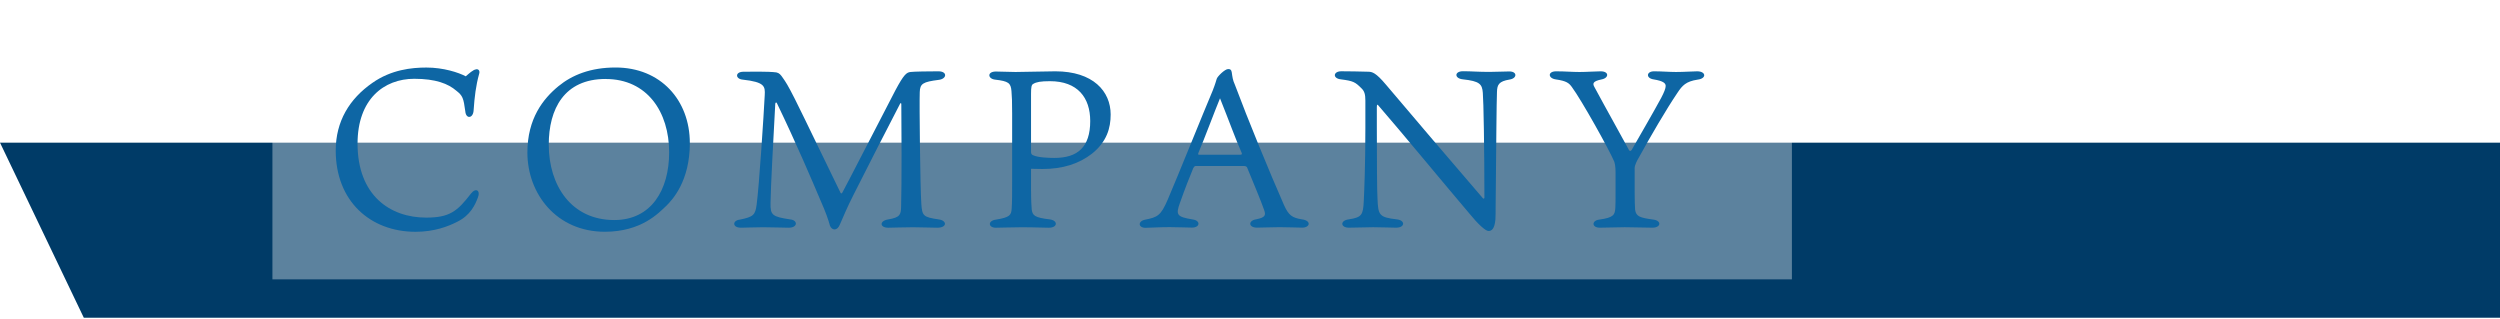 <?xml version="1.0" encoding="UTF-8"?><svg xmlns="http://www.w3.org/2000/svg" xmlns:xlink="http://www.w3.org/1999/xlink" viewBox="0 0 595.57 76"><defs><style>.f{fill:#003b67;}.g{fill:#0e66a4;}.h{fill:#fff;filter:url(#d);opacity:.6;}</style><filter id="d" filterUnits="userSpaceOnUse"><feOffset dx="3" dy="3"/><feGaussianBlur result="e" stdDeviation="3"/><feFlood flood-color="#4c4c4c" flood-opacity=".75"/><feComposite in2="e" operator="in"/><feComposite in="SourceGraphic"/></filter></defs><g id="a"/><g id="b"><g id="c"><polygon class="f" points="19.97 75.7 595.57 75.7 595.57 33.98 0 33.98 19.97 75.7"/><rect class="h" x="61.9" y="6.35" width="361.98" height="57.2"/><g><path class="g" d="M113.42,16.51c.48-.11,1.02,.27,.7,1.18-.75,2.73-1.07,5.36-1.29,8.58-.11,1.98-1.82,2.14-1.98,.27-.43-3.22-.64-3.75-2.14-4.93-1.93-1.66-4.88-2.84-10.02-2.84-7.24,0-13.51,4.88-13.51,15.44,0,12.33,7.72,17.63,16.35,17.63,5.52,0,7.4-1.45,10.67-5.73,1.18-1.5,2.31-.7,1.66,.91-.64,1.72-1.77,4.29-4.99,5.84-2.09,1.07-5.41,2.36-9.86,2.36-10.83,0-19.03-7.34-19.03-19.35,0-6.97,3.27-12.33,8.74-16.13,4.5-3.16,9.38-3.65,12.86-3.65,4.07,0,7.66,1.18,9.38,2.09,.75-.64,1.77-1.61,2.47-1.66Z"/><path class="g" d="M164.34,34.09c0,9-4.07,13.45-5.68,15.01-1.72,1.61-5.84,6.11-14.58,6.11-11.52,0-18.44-9.06-18.44-18.87,0-8.09,3.75-12.81,7.4-15.81,3.27-2.68,7.66-4.45,13.61-4.45,10.72,0,17.69,7.77,17.69,18.01Zm-20.05-15.28c-9.91,0-13.56,7.18-13.56,15.65,0,9.7,5.36,17.96,15.6,17.96,8.84,0,13.08-7.18,13.08-16.13,0-9.65-5.25-17.47-15.12-17.47Z"/><path class="g" d="M176.44,54.24c-1.98,0-2.04-1.72-.16-1.93,3.22-.64,3.65-1.13,3.97-3.54,.59-4.29,1.72-21.81,1.93-26.1,.11-2.09,.05-3.11-5.25-3.7-1.77-.16-1.88-1.88,.21-1.88,1.39,0,5.84-.11,7.82,.16,.7,.16,1.02,.54,1.56,1.34,.64,.91,1.13,1.61,2.84,4.99,2.09,4.13,9.38,19.35,10.88,22.35,.11,.21,.27,.21,.43-.05,.91-1.61,8.15-15.76,12.65-24.39,1.98-3.7,2.63-4.24,3.59-4.34,.8-.11,4.45-.16,6.65-.16s2.04,1.82,.05,2.04c-3.7,.48-4.45,.86-4.5,2.95-.11,2.73,.11,22.89,.38,26.64,.21,2.79,.43,3.11,4.13,3.65,2.04,.27,2.04,1.98-.32,1.98-2.09,0-3.27-.11-5.79-.11-2.09,0-5.04,.11-5.9,.11-2.09,0-2.14-1.66,0-1.98,2.84-.48,3-1.13,3.06-3,.16-5.09,.11-20.26,.05-24.39,0-.43-.16-.32-.27-.21-3.32,6.38-7.66,14.9-10.99,21.49-1.77,3.48-2.41,5.15-3.38,7.34-.64,1.61-1.93,1.39-2.36,.27-.38-1.39-.91-3-2.31-6.16-1.77-4.18-5.68-13.4-10.34-23.05-.11-.21-.32-.21-.38,.16-.48,8.9-1.07,19.56-1.13,23.69-.05,2.84,.43,3.22,4.66,3.86,1.88,.16,1.88,1.98-.32,1.98-1.61,0-3.7-.11-6.11-.11-1.82,0-4.34,.11-5.36,.11Z"/><path class="g" d="M245.63,45.4c0,2.68,.11,3.81,.16,4.56,.21,1.39,.7,1.88,4.34,2.31,1.93,.27,1.88,1.98-.27,1.98-1.66,0-3-.11-6.54-.11-2.25,0-4.82,.11-6.11,.11-1.77,0-1.98-1.66,.05-1.93,3.32-.54,3.65-1.07,3.75-2.63,.11-1.66,.11-3.27,.11-6.59V27.01c0-3-.05-3.86-.16-5.31-.16-1.93-.7-2.36-3.91-2.73-1.77-.21-1.93-1.93,.21-1.93,.97,0,3.54,.11,4.66,.11,2.47,0,6.86-.16,9.49-.16,9,0,13.18,4.77,13.18,10.29,0,3.22-.91,6.49-4.45,9.33-3.11,2.41-6.97,3.65-11.79,3.65-.75,0-2.25-.05-2.73-.05v5.2Zm.48-8.42c1.13,.54,3.54,.64,5.09,.64,5.47,0,8.52-2.52,8.52-8.79,0-5.57-3-9.49-9.59-9.49-2.25,0-3.27,.21-3.97,.64-.43,.21-.54,.75-.54,2.36v13.78c0,.48,.11,.7,.48,.86Z"/><path class="g" d="M288.99,21.33c.48-1.18,.75-2.2,.86-2.52,.11-.54,1.93-2.36,2.73-2.36,.54,0,.75,.16,.86,.8,.16,1.07,.21,1.77,.75,2.95,3.06,8.2,8.31,20.96,11.68,28.62,1.13,2.52,1.98,3.05,4.23,3.43,2.36,.27,2.04,1.98,.11,1.98-1.23,0-3.27-.11-5.36-.11-1.72,0-4.29,.11-5.41,.11-2.04,0-2.14-1.66-.21-1.98,2.2-.43,2.36-.97,1.93-2.2-.75-2.2-2.68-6.75-3.97-9.92-.16-.48-.32-.59-1.07-.59h-11.25c-.27,0-.43,.21-.59,.48-.86,2.09-1.98,4.88-3.16,8.25-1.07,2.95-.8,3.38,3.06,4.02,1.88,.27,1.72,1.93-.21,1.93-1.56,0-3-.11-5.36-.11s-4.98,.16-5.73,.16c-1.72,0-1.88-1.55-.11-1.93,2.95-.59,3.75-.91,5.41-4.77,2.31-5.36,8.47-20.69,10.83-26.26Zm-3.54,15.22c-.05,.27,0,.32,.32,.32h9.54c.64,0,.59-.21,.48-.48-1.45-3.27-3-7.61-5.15-12.97-1.02,2.41-3.86,10.02-5.2,13.13Z"/><path class="g" d="M328,25.46v4.88c0,7.93,.05,15.49,.16,16.99,.16,3.86,.32,4.45,4.61,4.93,2.04,.21,1.98,1.98-.16,1.98-1.45,0-3.43-.11-5.47-.11-1.61,0-4.02,.11-5.79,.11-2.04,0-2.14-1.72-.05-1.98,3.16-.48,3.43-1.07,3.59-4.4,.11-2.36,.38-8.31,.38-17.37v-6.54c0-1.45-.21-2.25-.97-2.95-1.45-1.45-1.93-1.72-4.82-2.09-2.09-.21-1.88-1.93,.05-1.93,.75,0,5.47,.05,6.54,.11,.8,.05,1.66,.16,4.13,3.11,6.7,7.93,15.44,18.17,23.05,27.01,.16,.21,.38,.11,.38-.11,0-11.31-.21-23.26-.38-24.98-.16-2.09-.75-2.79-4.77-3.22-2.04-.21-2.04-1.93,.05-1.93s3.59,.16,6.22,.16c1.13,0,4.07-.11,4.82-.11,1.93,0,1.88,1.66,.05,1.93-2.57,.43-2.95,1.23-3,2.95-.11,2.79-.16,11.63-.32,27.5,0,.8,0,2.14-.05,2.9-.21,2.2-.86,2.73-1.66,2.73-.7,0-2.52-1.66-4.56-4.18-6.11-7.18-16.4-19.67-21.76-25.83-.11-.16-.27-.11-.27,.43Z"/><path class="g" d="M388.08,35.75c.21,.38,.48,.16,.64-.05,1.98-3.48,5.2-9,7.02-12.38,.7-1.34,1.07-2.25,1.07-2.84,0-.64-.54-1.18-2.84-1.56-1.93-.27-1.77-1.93,.05-1.93,1.98,0,3.64,.16,5.25,.16,2.04,0,3.86-.16,5.04-.16,2.14,0,2.3,1.72,.11,1.98-2.79,.43-3.65,1.39-4.82,3.16-2.52,3.7-6.59,10.67-9.11,15.28-.48,.8-1.07,1.88-1.07,2.68v5.57c0,1.98,.05,3.65,.11,4.29,.21,1.61,1.13,1.93,4.34,2.36,2.04,.27,1.82,1.93-.21,1.93-2.31,0-4.07-.11-6.59-.11-1.98,0-3.97,.11-5.95,.11s-1.98-1.72-.11-1.93c3.48-.48,3.7-1.18,3.81-2.79,.05-.64,.05-2.09,.05-3.75v-4.82c0-1.39-.21-2.14-.32-2.47-1.18-2.79-7.77-14.63-10.08-17.74-.7-.97-1.29-1.45-3.81-1.82-1.93-.27-1.98-1.93,.05-1.93,2.2,0,3.75,.16,5.57,.16s3.65-.16,5.04-.16c2.09,0,1.98,1.61,.21,1.93-2.09,.43-2.2,.97-1.66,1.88,2.47,4.61,7.72,13.99,8.2,14.95Z"/></g></g></g></svg>